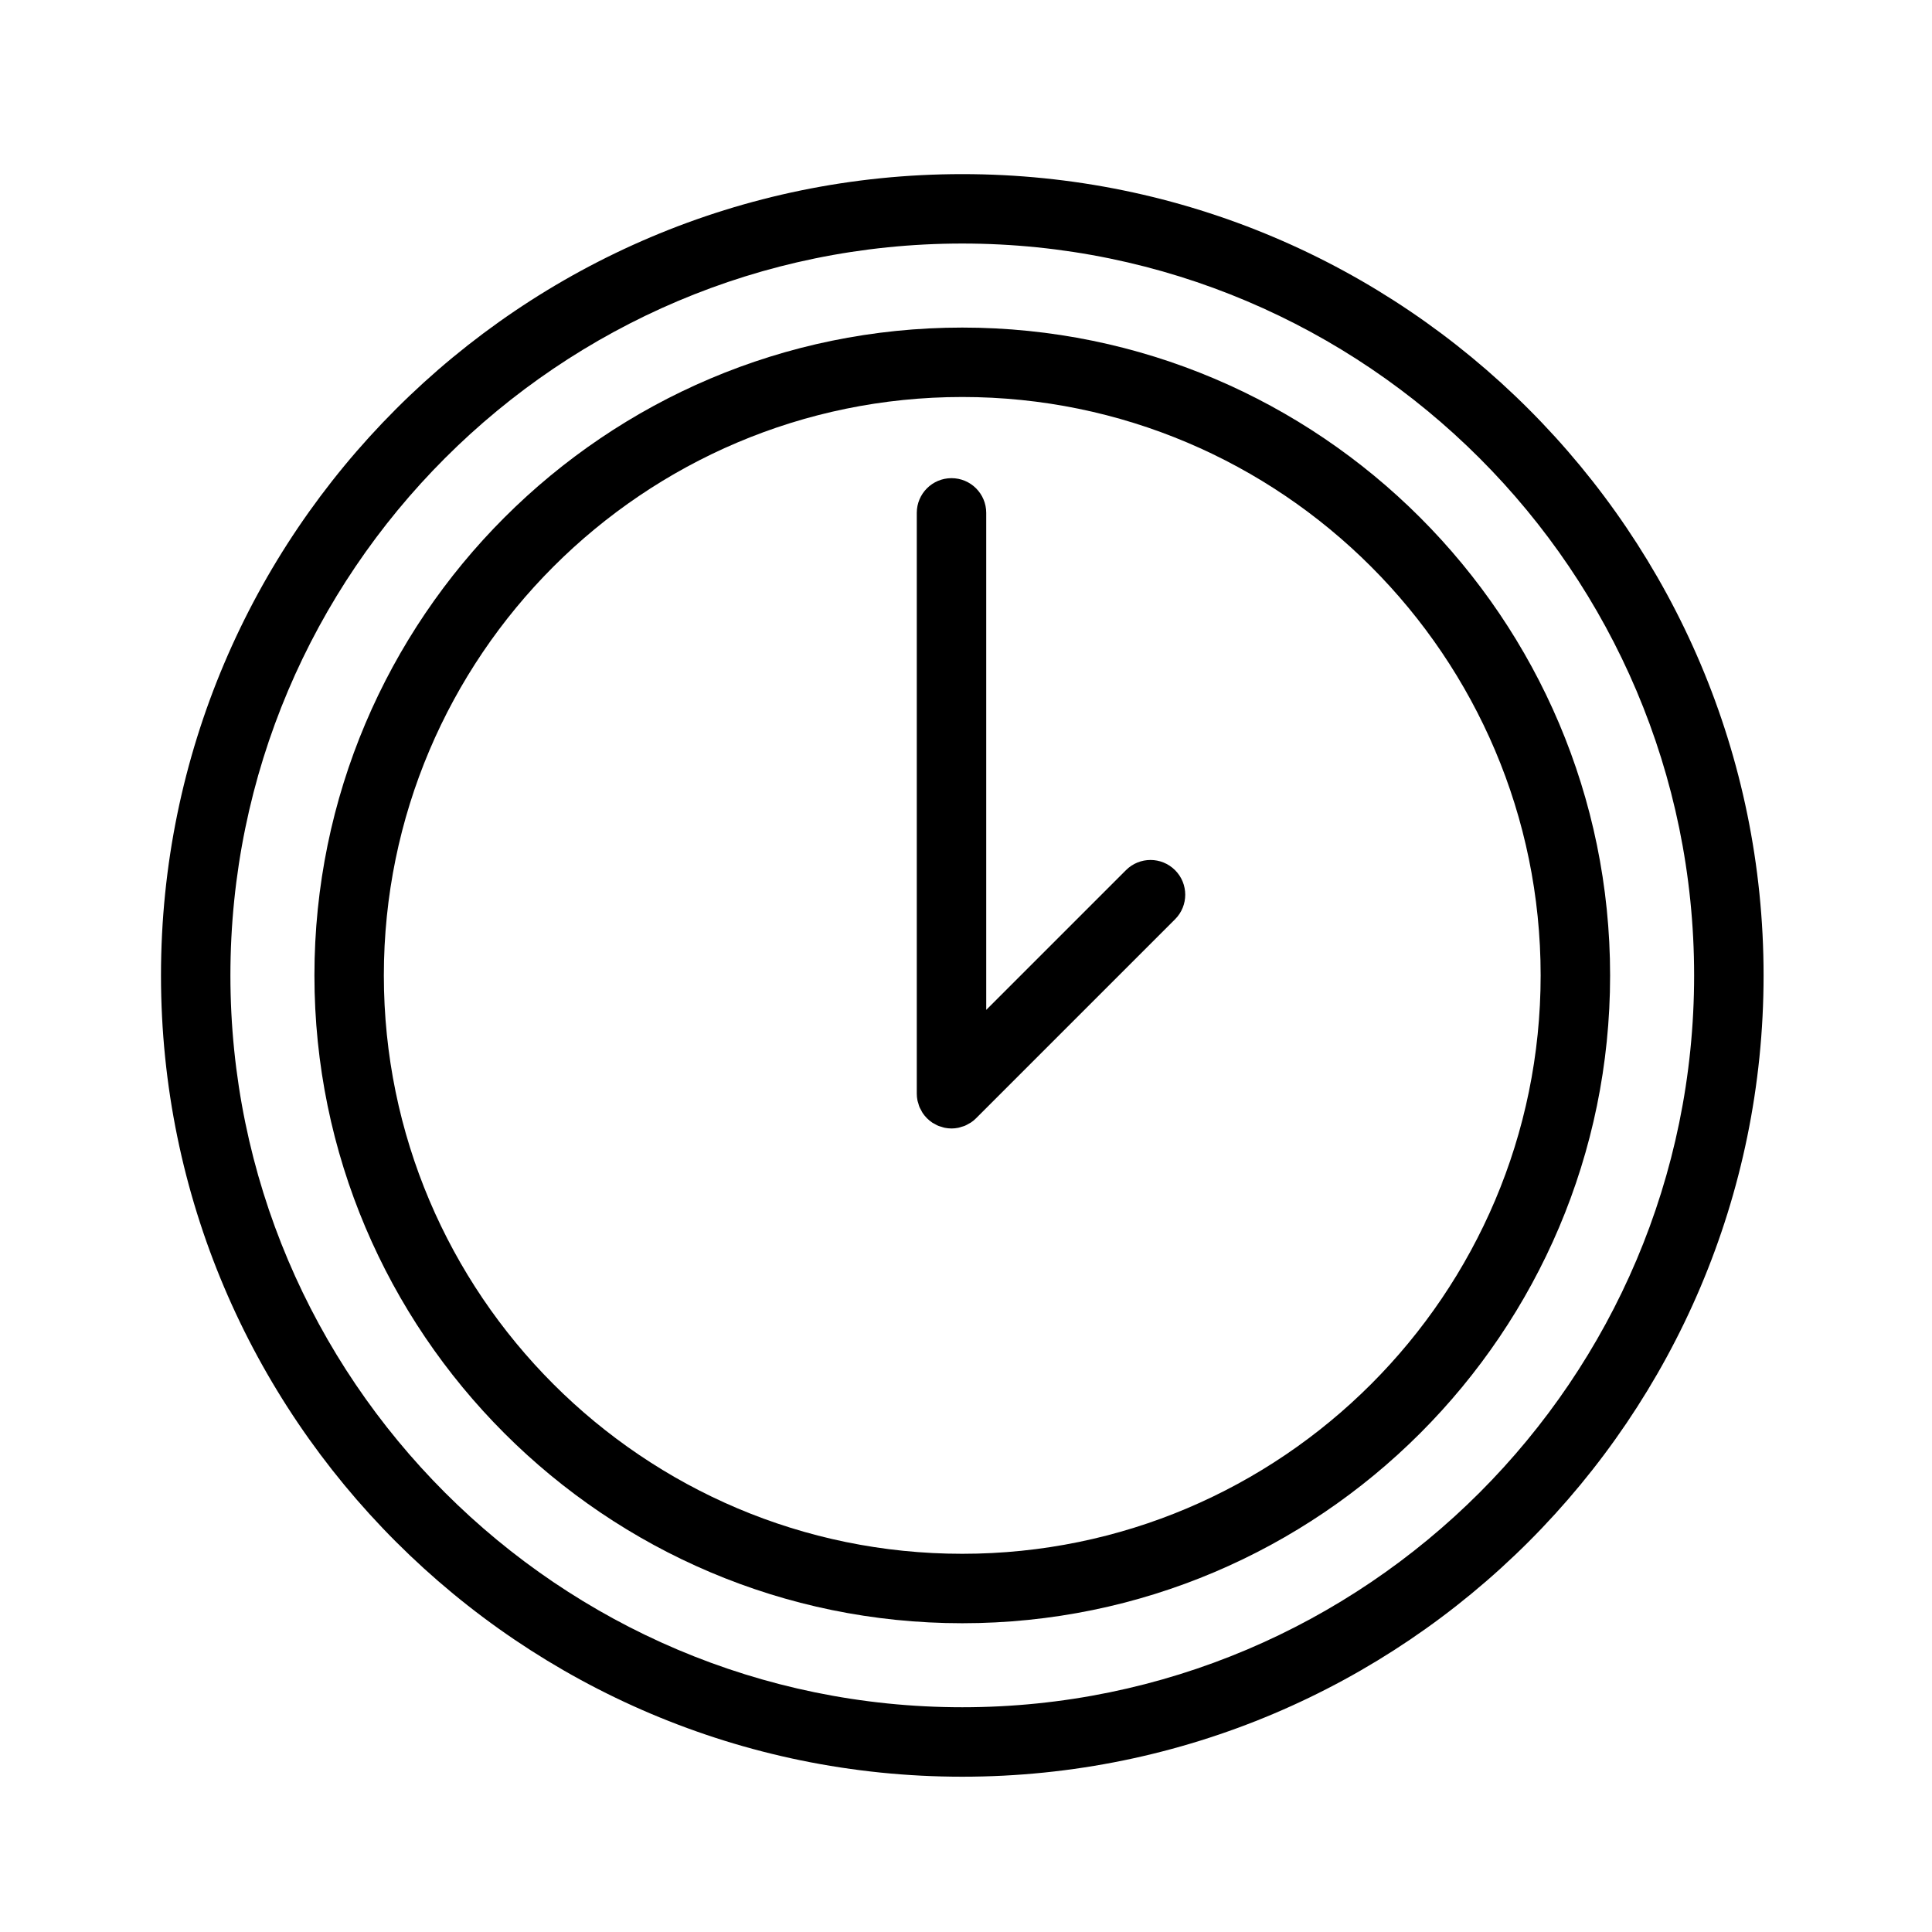 <?xml version="1.0" encoding="UTF-8"?> <svg xmlns="http://www.w3.org/2000/svg" xmlns:xlink="http://www.w3.org/1999/xlink" version="1.1" id="Layer_1" x="0px" y="0px" viewBox="0 0 100.353 100.352" style="enable-background:new 0 0 100.353 100.352;" xml:space="preserve"> <g> <path d="M49.982,17.015c-18.555,0-33.65,15.096-33.65,33.65s15.096,33.65,33.65,33.65c18.555,0,33.651-15.096,33.651-33.65 S68.537,17.015,49.982,17.015z M49.982,80.708c-16.566,0-30.044-13.477-30.044-30.043s13.478-30.044,30.044-30.044 c16.566,0,30.043,13.478,30.043,30.044S66.548,80.708,49.982,80.708z"></path> <path d="M58.485,45.198l-7.258,7.258V26.64c0-0.996-0.808-1.803-1.804-1.803s-1.803,0.807-1.803,1.803v30.169 c0,0.119,0.012,0.238,0.036,0.355c0.01,0.051,0.029,0.098,0.044,0.148c0.018,0.063,0.033,0.127,0.059,0.189 c0.025,0.06,0.059,0.114,0.09,0.171c0.025,0.047,0.046,0.095,0.076,0.14c0.132,0.198,0.303,0.368,0.501,0.501 c0.037,0.025,0.077,0.041,0.115,0.062c0.064,0.036,0.126,0.074,0.195,0.103c0.054,0.022,0.111,0.035,0.166,0.052 c0.057,0.017,0.111,0.039,0.17,0.05c0.116,0.023,0.234,0.036,0.352,0.036s0.236-0.012,0.352-0.036 c0.059-0.012,0.114-0.033,0.171-0.051c0.055-0.017,0.111-0.029,0.165-0.051c0.07-0.029,0.134-0.068,0.199-0.105 c0.037-0.021,0.075-0.036,0.111-0.06c0.101-0.067,0.195-0.143,0.279-0.229l10.335-10.335c0.704-0.704,0.704-1.846,0-2.55 C60.331,44.493,59.19,44.493,58.485,45.198z"></path> <path d="M49.983,9.044c-22.95,0-41.621,18.671-41.621,41.622s18.671,41.621,41.621,41.621c22.95,0,41.622-18.671,41.622-41.621 S72.933,9.044,49.983,9.044z M49.983,88.679c-20.961,0-38.015-17.053-38.015-38.014c0-20.961,17.053-38.015,38.015-38.015 s38.014,17.054,38.014,38.015C87.997,71.626,70.944,88.679,49.983,88.679z"></path> </g> </svg> 